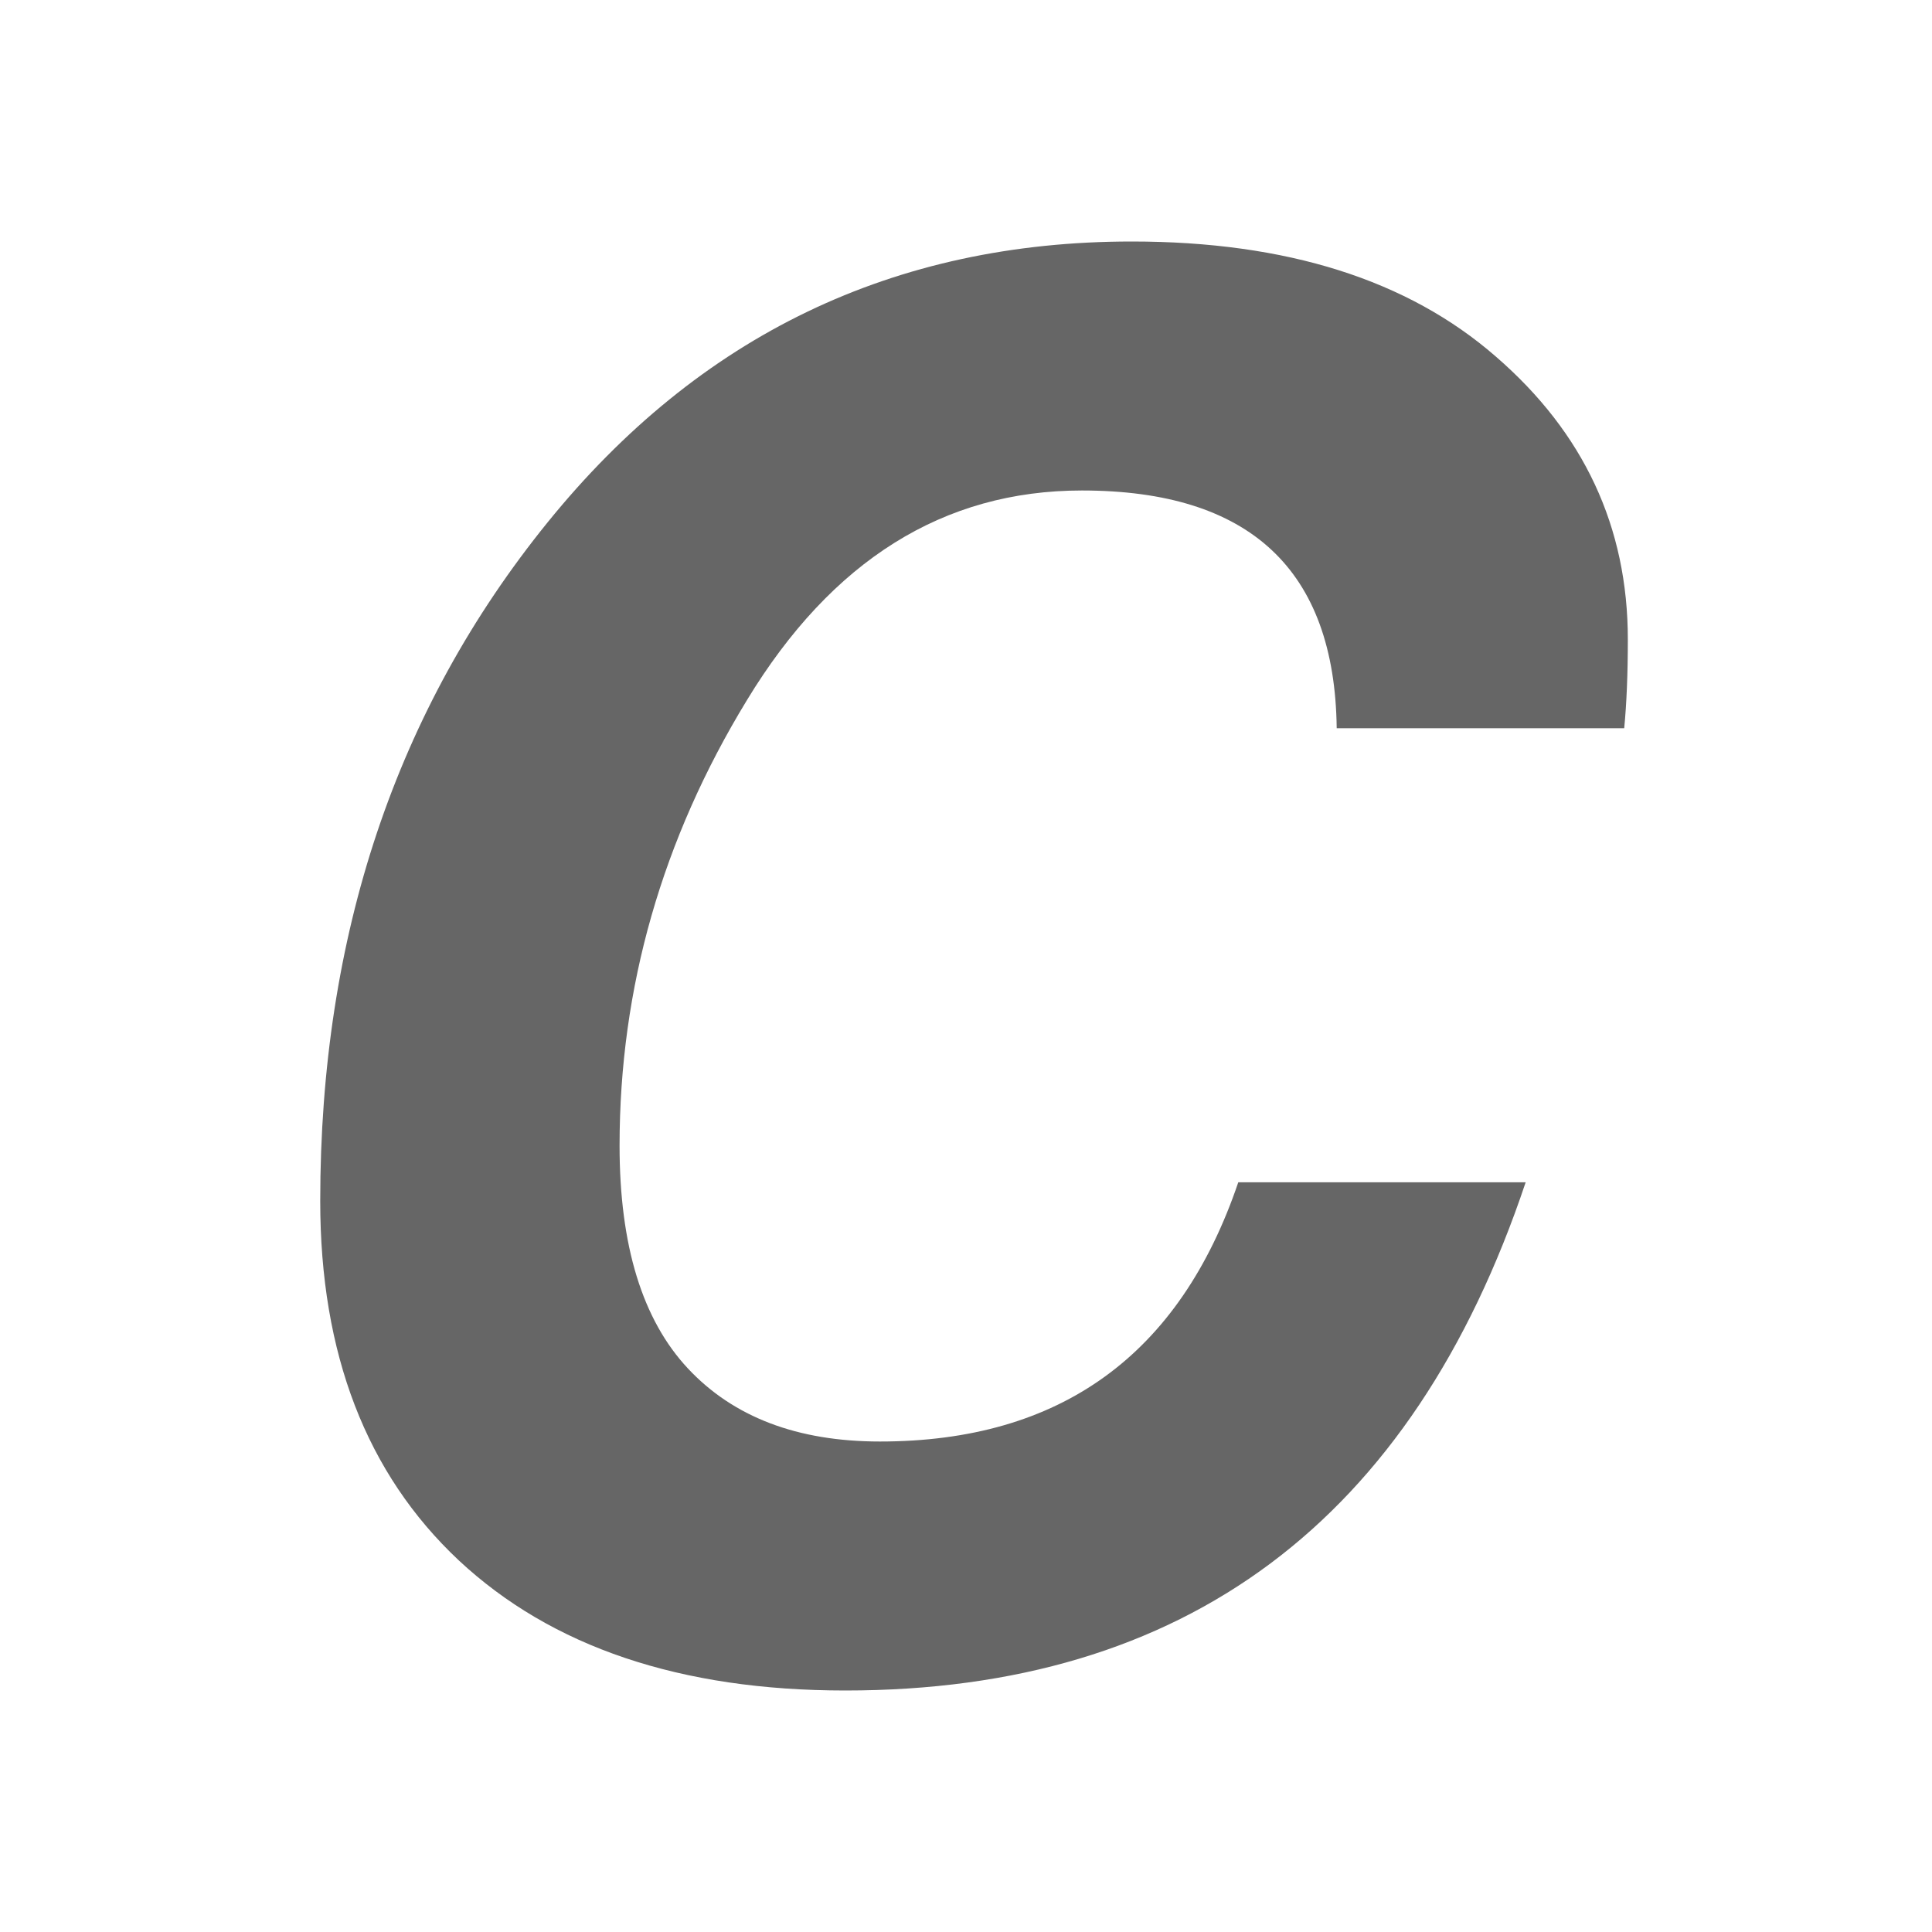 <svg height='16' width='16' xmlns='http://www.w3.org/2000/svg'>
    <g transform='translate(-633 -177)'>
        
        <path d='M644.07 183.031q-.024-1.969-2.11-1.969-1.72 0-2.774 1.736-1.055 1.73-1.055 3.69 0 1.24.566 1.845t1.59.605q2.24 0 2.968-2.147h2.38Q644.225 191 640 191q-2.046 0-3.201-1.078-1.147-1.077-1.147-2.976 0-3.295 1.883-5.62 1.884-2.326 4.838-2.326 1.922 0 3.015.953 1.093.946 1.093 2.342 0 .426-.03.736h-2.38z' fill='#666' font-family='Helvetica World' font-style='italic' font-weight='700' letter-spacing='0' style='line-height:125%;-inkscape-font-specification:&apos;Helvetica World Bold&apos;' word-spacing='0'/>
    </g>
</svg>
